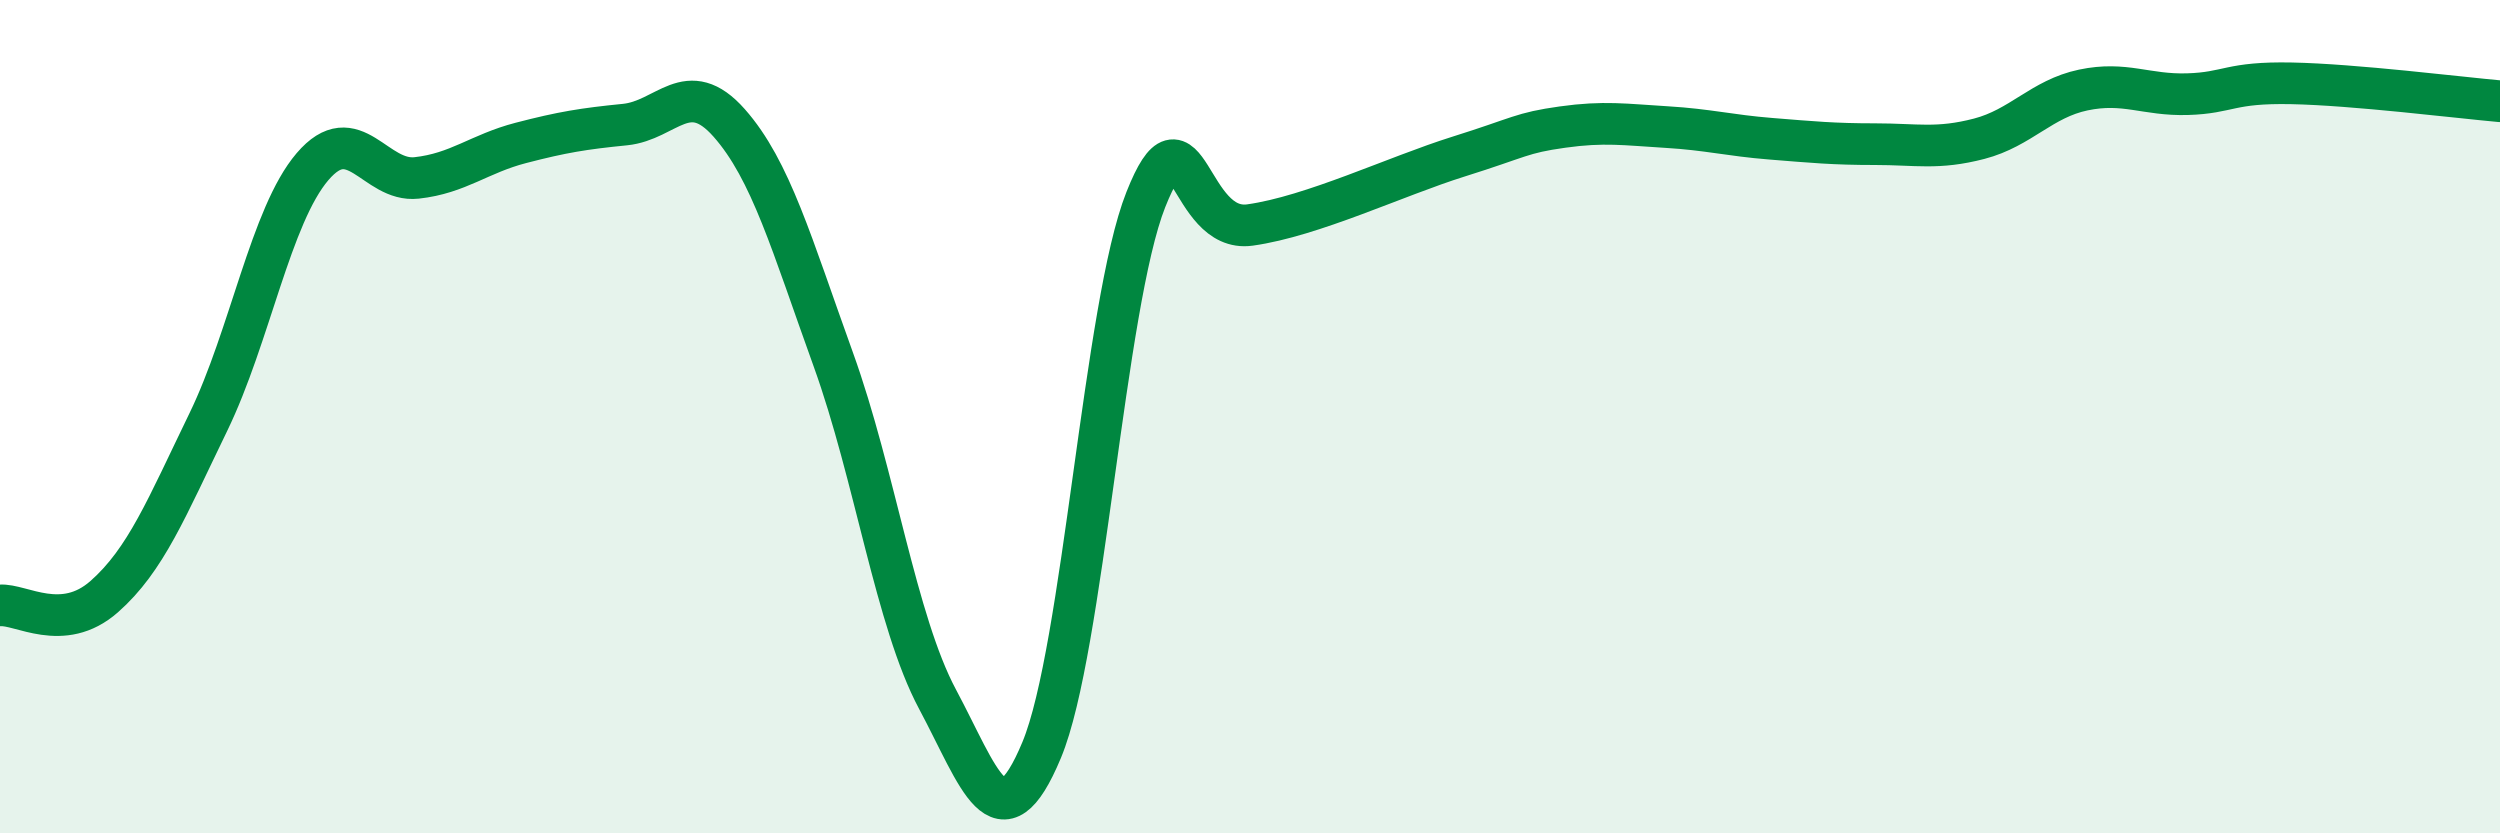 
    <svg width="60" height="20" viewBox="0 0 60 20" xmlns="http://www.w3.org/2000/svg">
      <path
        d="M 0,14.53 C 0.5,14.49 1.5,15.2 2.5,14.32 C 3.5,13.44 4,12.19 5,10.13 C 6,8.07 6.5,5.17 7.5,4 C 8.5,2.83 9,4.38 10,4.27 C 11,4.16 11.5,3.69 12.5,3.43 C 13.5,3.17 14,3.09 15,2.99 C 16,2.89 16.5,1.82 17.5,2.95 C 18.5,4.08 19,5.86 20,8.63 C 21,11.4 21.5,14.91 22.5,16.78 C 23.5,18.65 24,20.4 25,18 C 26,15.6 26.5,7.31 27.5,4.79 C 28.5,2.27 28.5,5.61 30,5.4 C 31.5,5.19 33.5,4.23 35,3.76 C 36.5,3.29 36.5,3.19 37.5,3.05 C 38.5,2.91 39,2.99 40,3.05 C 41,3.11 41.5,3.25 42.5,3.33 C 43.5,3.41 44,3.46 45,3.46 C 46,3.46 46.5,3.59 47.5,3.33 C 48.5,3.07 49,2.37 50,2.16 C 51,1.95 51.5,2.29 52.5,2.26 C 53.5,2.23 53.5,1.97 55,2 C 56.5,2.03 59,2.34 60,2.43L60 20L0 20Z"
        fill="#008740"
        opacity="0.1"
        stroke-linecap="round"
        stroke-linejoin="round"
      />
      <path
        d="M 0,14.53 C 0.5,14.49 1.5,15.2 2.5,14.32 C 3.5,13.44 4,12.19 5,10.13 C 6,8.07 6.5,5.17 7.5,4 C 8.5,2.83 9,4.38 10,4.27 C 11,4.16 11.5,3.69 12.5,3.43 C 13.5,3.17 14,3.09 15,2.99 C 16,2.89 16.5,1.82 17.5,2.95 C 18.5,4.08 19,5.86 20,8.63 C 21,11.4 21.5,14.91 22.5,16.78 C 23.5,18.65 24,20.4 25,18 C 26,15.6 26.5,7.31 27.5,4.79 C 28.5,2.27 28.5,5.61 30,5.4 C 31.5,5.19 33.5,4.23 35,3.76 C 36.5,3.29 36.5,3.19 37.5,3.05 C 38.5,2.91 39,2.99 40,3.05 C 41,3.11 41.5,3.25 42.5,3.33 C 43.5,3.41 44,3.46 45,3.46 C 46,3.46 46.5,3.59 47.5,3.33 C 48.5,3.07 49,2.37 50,2.16 C 51,1.95 51.5,2.29 52.5,2.26 C 53.5,2.23 53.5,1.97 55,2 C 56.5,2.03 59,2.34 60,2.43"
        stroke="#008740"
        stroke-width="1"
        fill="none"
        stroke-linecap="round"
        stroke-linejoin="round"
      />
    </svg>
  